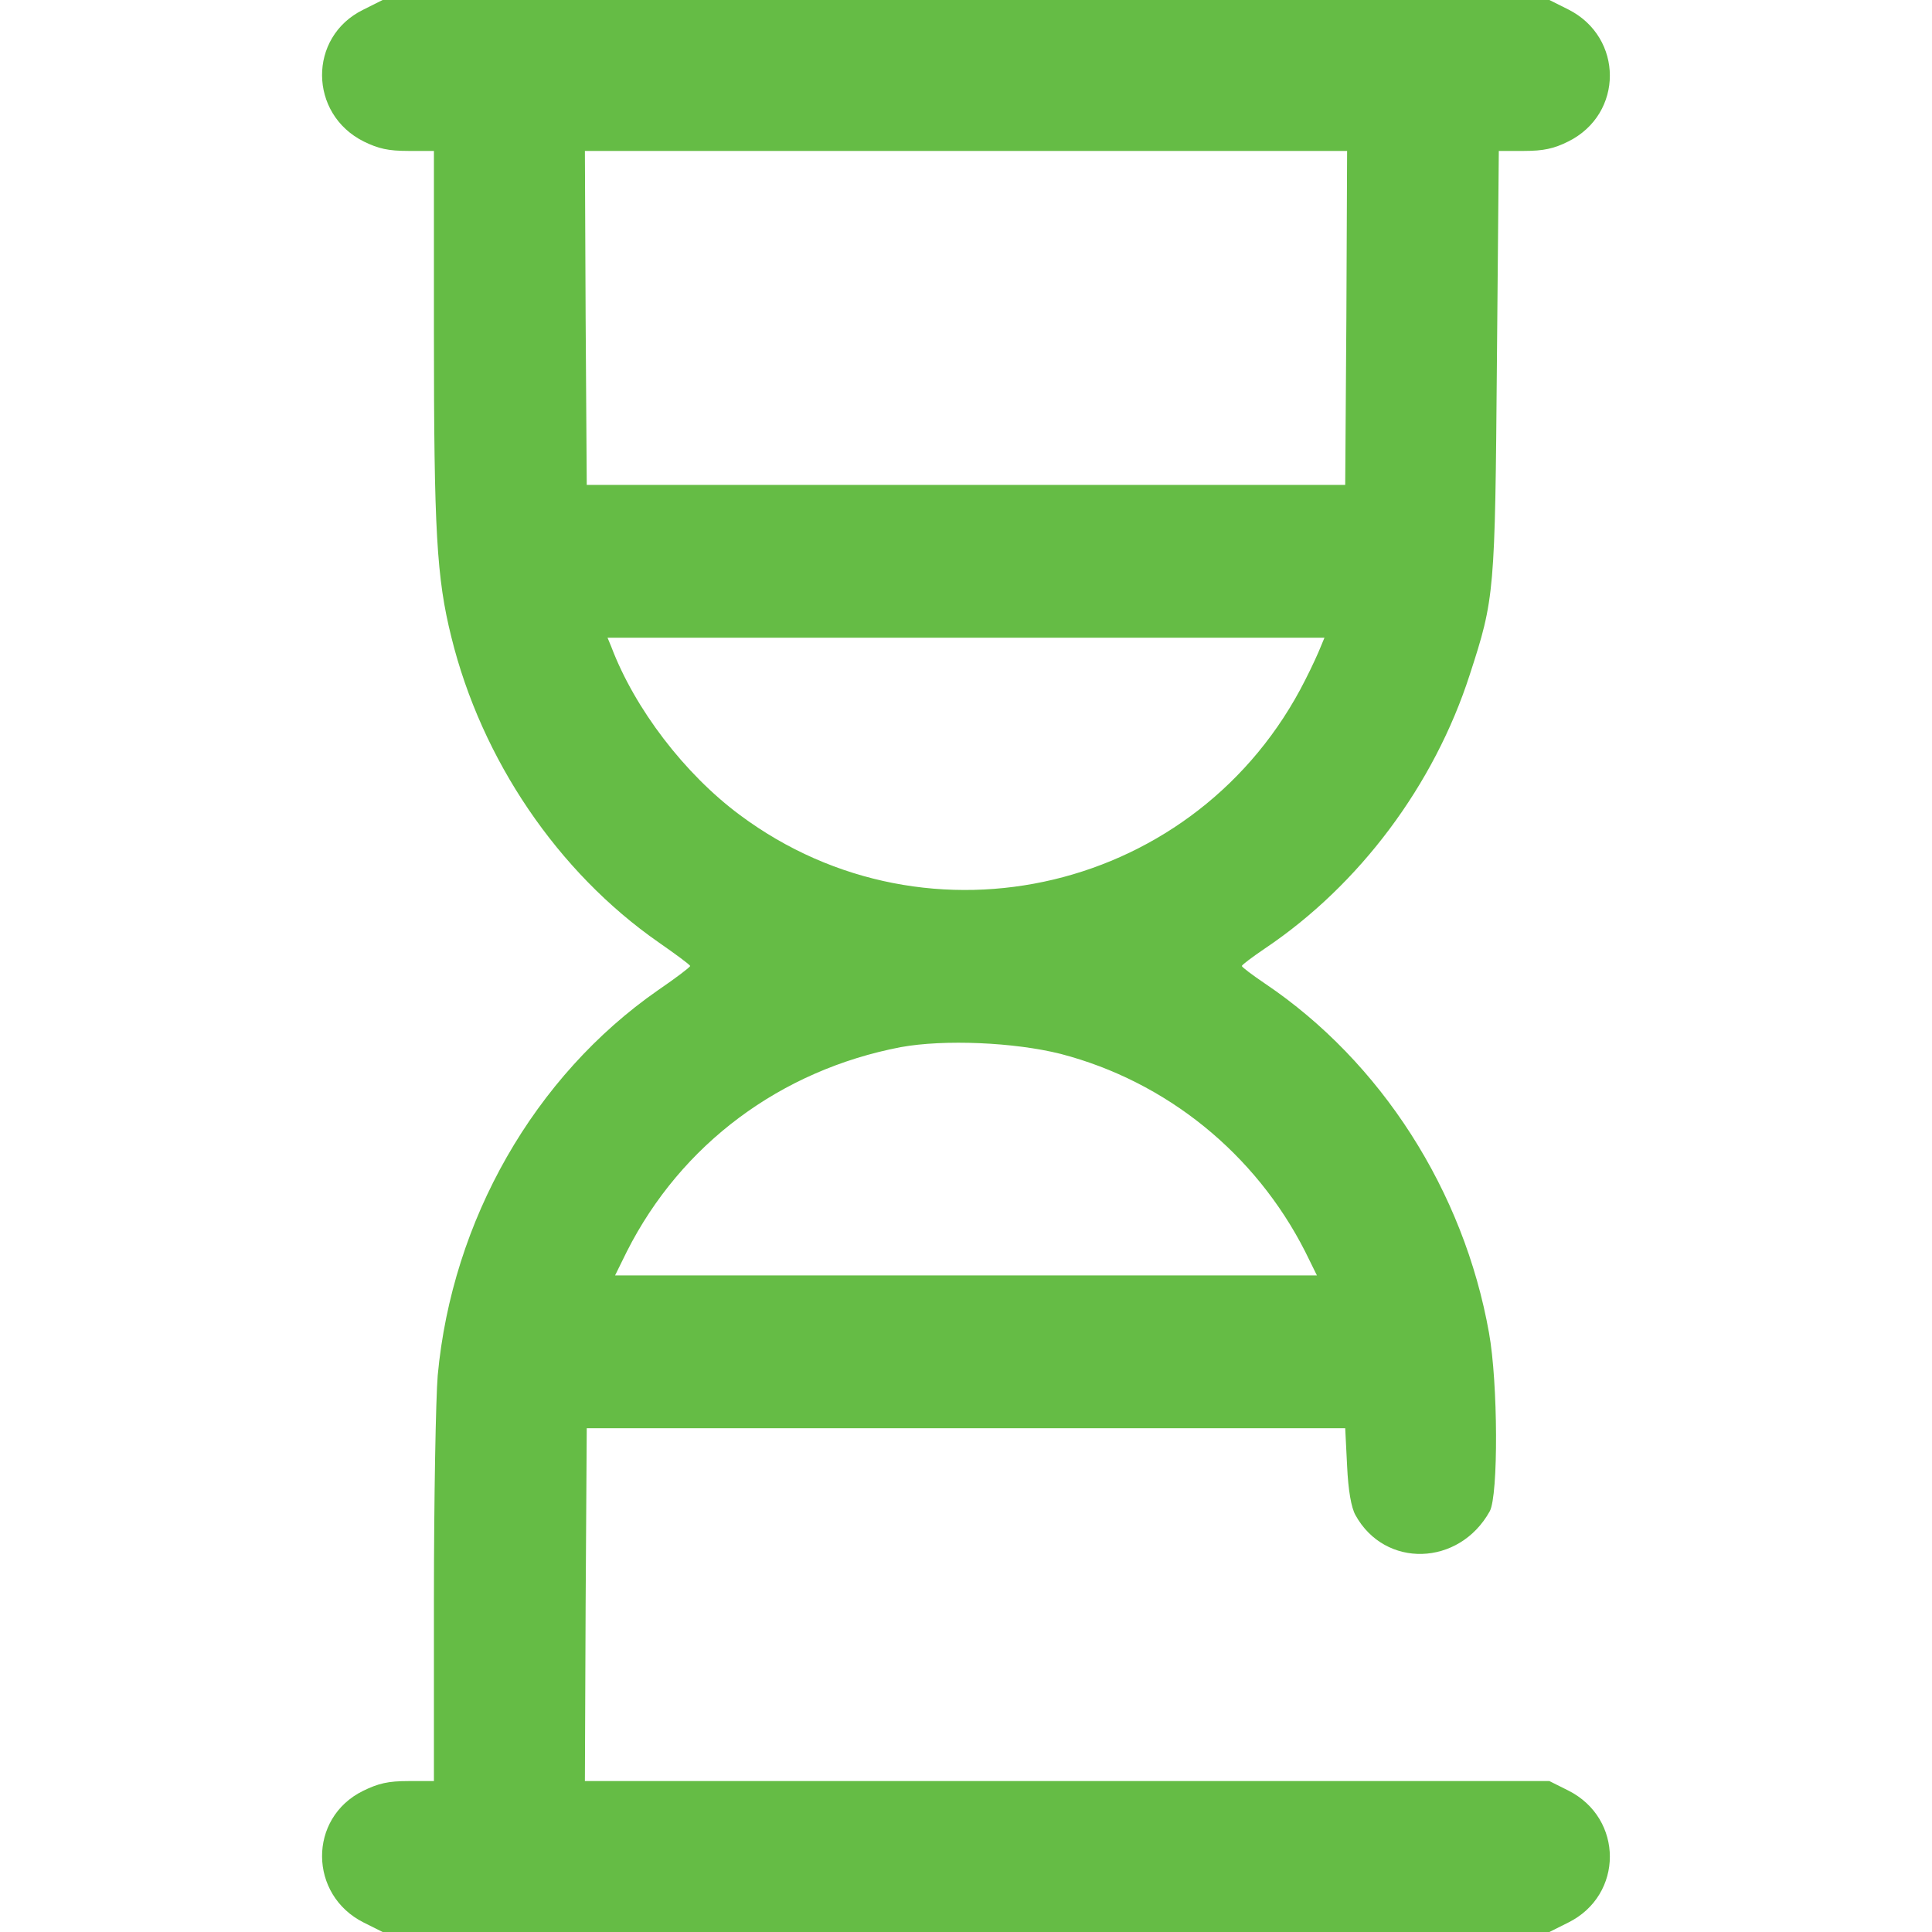 <?xml version="1.0" encoding="UTF-8"?> <svg xmlns="http://www.w3.org/2000/svg" width="50" height="50" viewBox="0 0 50 50" fill="none"><path d="M9.395 0.254C7.969 0.957 7.988 2.949 9.414 3.662C9.795 3.848 10.049 3.906 10.566 3.906H11.23V8.613C11.23 13.74 11.299 14.951 11.68 16.484C12.461 19.658 14.434 22.568 17.041 24.385C17.49 24.697 17.861 24.971 17.861 25C17.861 25.029 17.49 25.312 17.031 25.625C13.828 27.852 11.699 31.582 11.328 35.596C11.279 36.182 11.23 38.789 11.23 41.377V46.094H10.566C10.049 46.094 9.795 46.152 9.395 46.348C7.969 47.051 7.988 49.043 9.414 49.756L9.902 50H25H40.098L40.586 49.756C42.022 49.043 42.022 47.06 40.586 46.338L40.098 46.094H27.617H15.137L15.156 41.523L15.185 36.963H25H34.814L34.863 37.94C34.893 38.584 34.971 39.014 35.078 39.209C35.84 40.596 37.764 40.537 38.555 39.111C38.779 38.701 38.77 35.791 38.535 34.492C37.881 30.82 35.742 27.48 32.744 25.459C32.412 25.234 32.139 25.029 32.139 25C32.139 24.971 32.412 24.766 32.744 24.541C35.185 22.9 37.119 20.312 38.037 17.461C38.682 15.479 38.691 15.352 38.74 9.346L38.789 3.906H39.443C39.941 3.906 40.215 3.848 40.586 3.662C42.022 2.949 42.022 0.967 40.586 0.244L40.098 0H25H9.902L9.395 0.254ZM34.844 8.223L34.814 12.549H25H15.185L15.156 8.223L15.137 3.906H25H34.863L34.844 8.223ZM34.18 16.738C34.131 16.865 33.955 17.256 33.779 17.598C31.025 23.066 24.043 24.736 19.15 21.094C17.715 20.029 16.426 18.34 15.82 16.738L15.723 16.504H25H34.277L34.18 16.738ZM27.451 27.275C30.186 27.988 32.49 29.854 33.779 32.393L34.082 33.008H25H15.918L16.221 32.393C17.627 29.609 20.205 27.695 23.311 27.1C24.434 26.895 26.25 26.973 27.451 27.275Z" fill="#65BC45"></path></svg> 